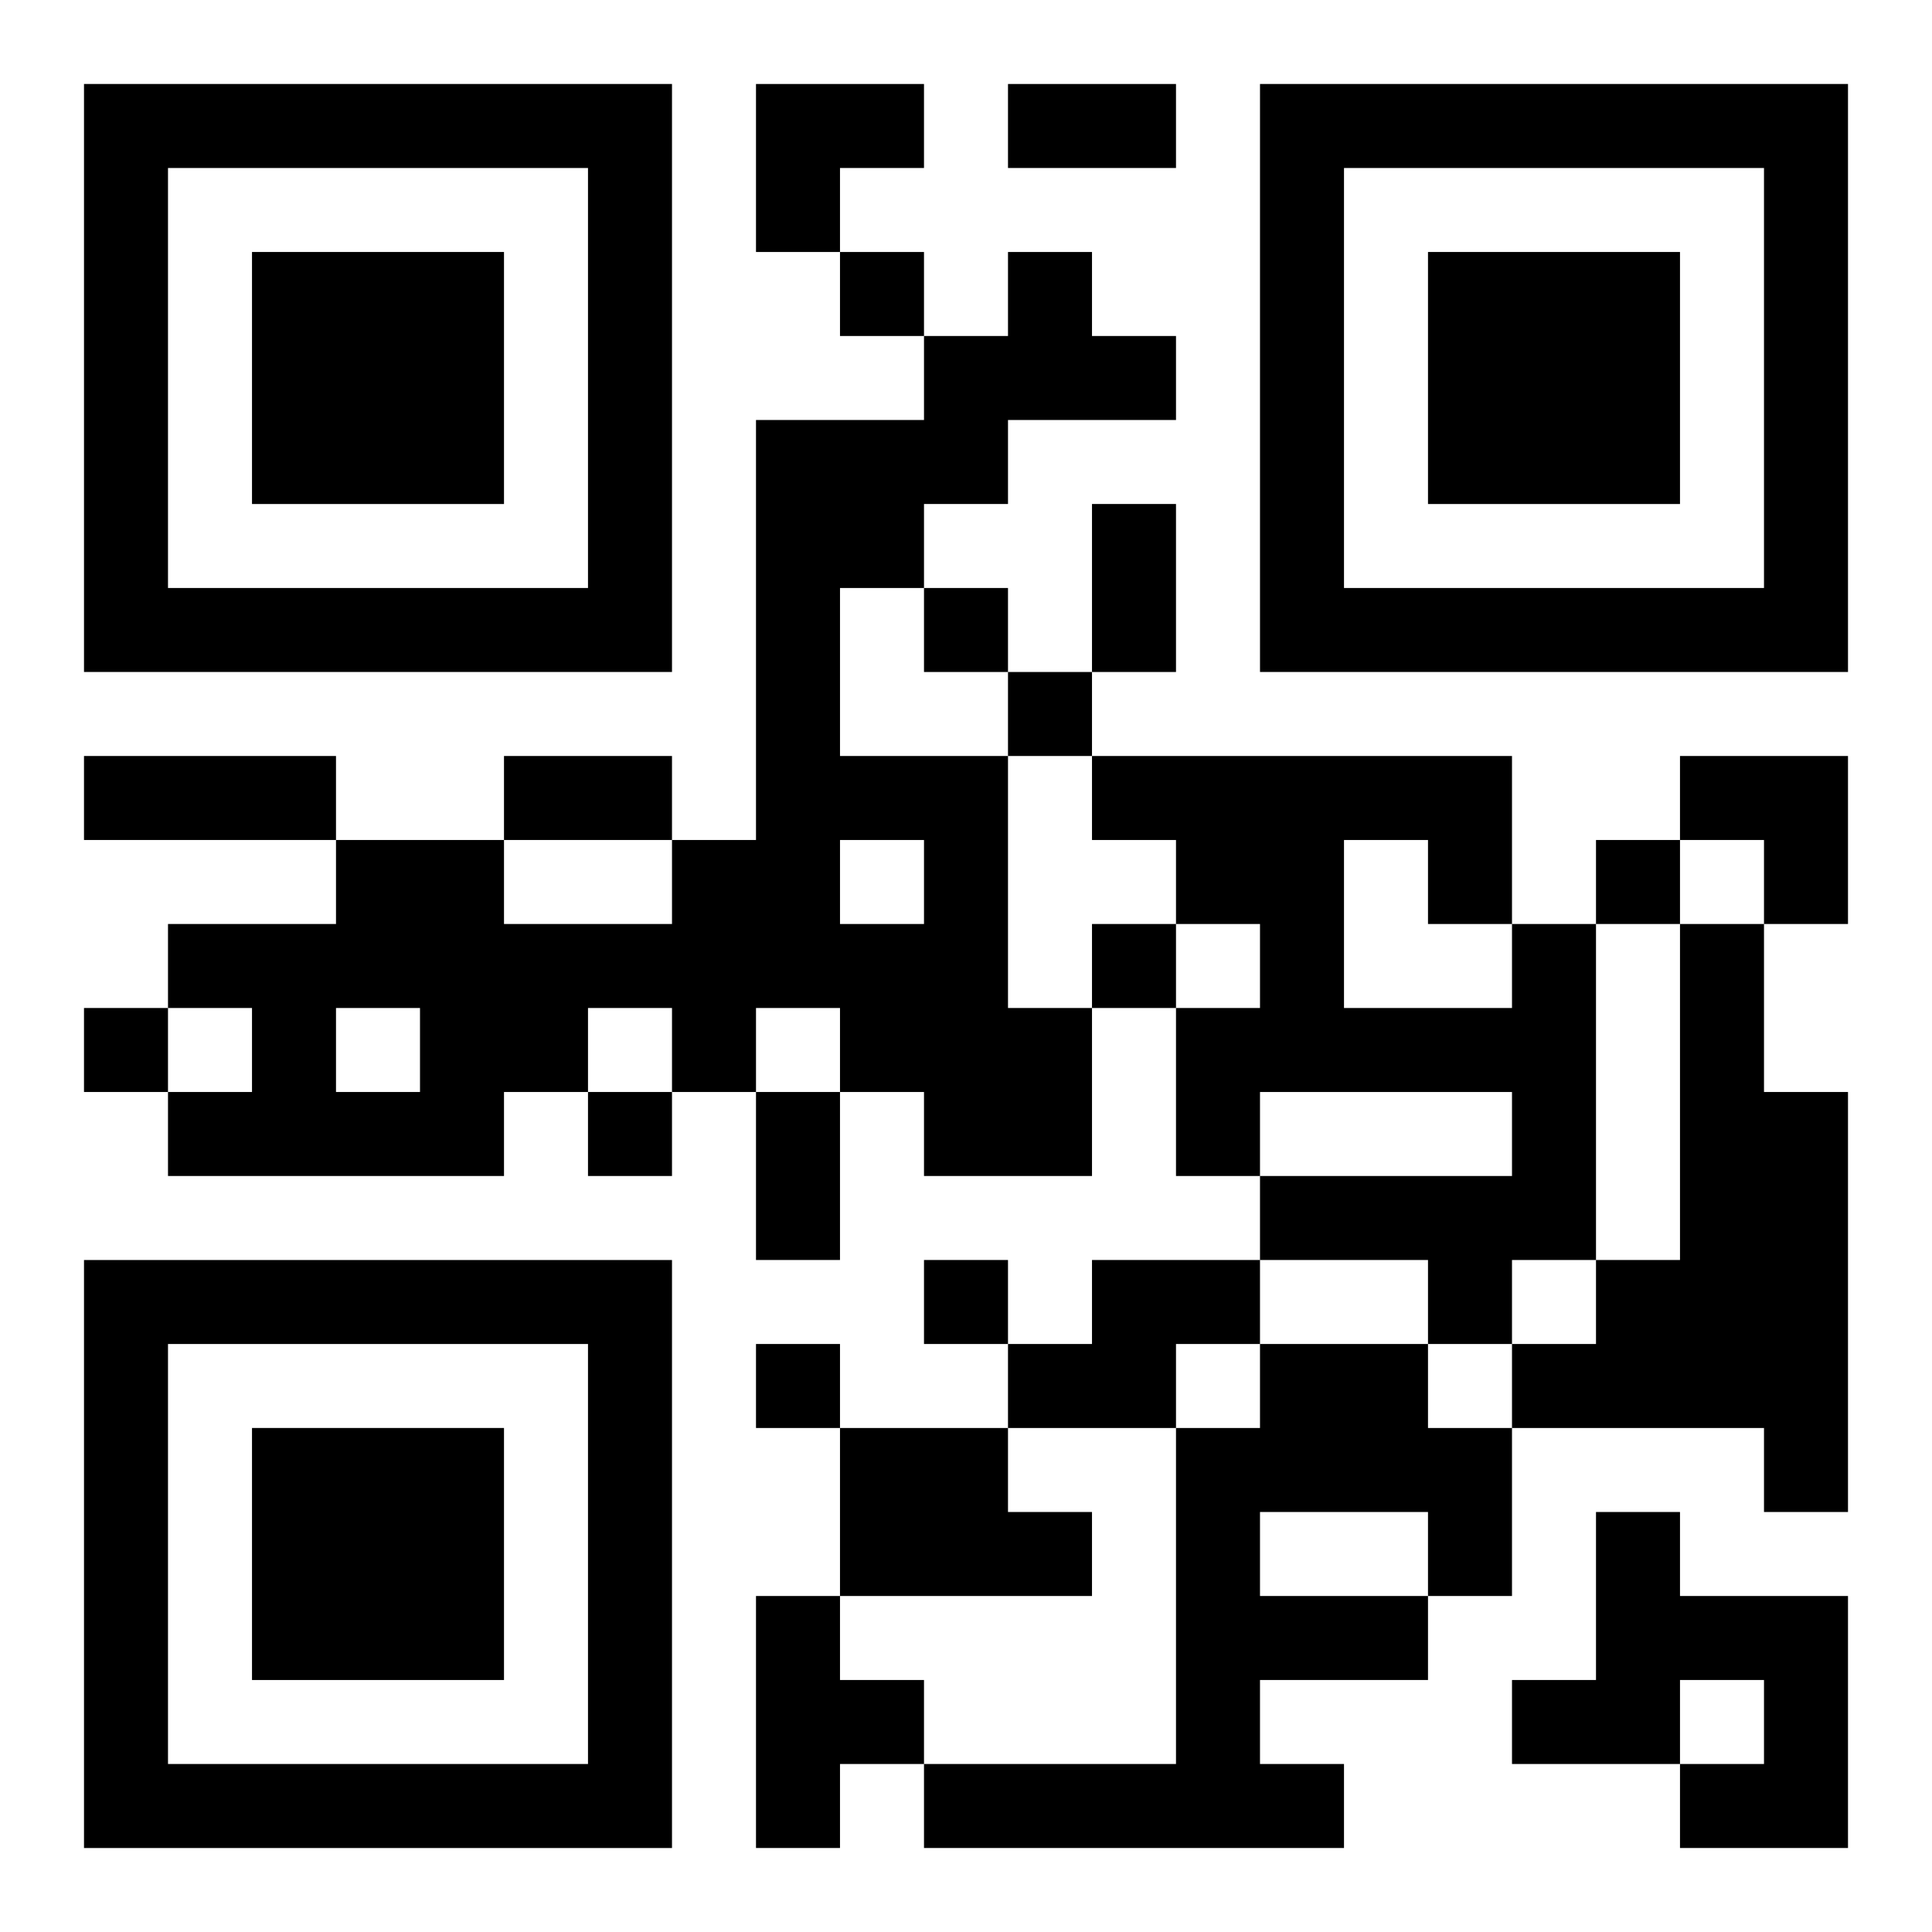 <?xml version="1.0" encoding="UTF-8"?>
<svg width="250" height="250" baseProfile="full" version="1.1" viewBox="-1 -1 23 23" xmlns="http://www.w3.org/2000/svg" xmlns:xlink="http://www.w3.org/1999/xlink"><symbol id="a"><path d="m0 7v7h7v-7h-7zm1 1h5v5h-5v-5zm1 1v3h3v-3h-3z"/></symbol><use y="-7" xlink:href="#a"/><use y="7" xlink:href="#a"/><use x="14" y="-7" xlink:href="#a"/><path d="m11 2h1v1h1v1h-2v1h-1v1h-1v2h2v3h1v2h-2v-1h-1v-1h-1v1h-1v-1h-1v1h-1v1h-4v-1h1v-1h-1v-1h2v-1h2v1h2v-1h1v-5h2v-1h1v-1m-2 7v1h1v-1h-1m-6 2v1h1v-1h-1m14-1h1v4h-1v1h-1v-1h-2v-1h3v-1h-3v1h-1v-2h1v-1h-1v-1h-1v-1h5v2m-2-1v2h2v-1h-1v-1h-1m4 1h1v2h1v5h-1v-1h-3v-1h1v-1h1v-4m-7 4h2v1h-1v1h-2v-1h1v-1m2 1h2v1h1v2h-1v1h-2v1h1v1h-5v-1h3v-4h1v-1m0 2v1h2v-1h-2m-5-1h2v1h1v1h-3v-2m9 1h1v1h2v3h-2v-1h1v-1h-1v1h-2v-1h1v-2m-10 1h1v1h1v1h-1v1h-1v-3m1-16v1h1v-1h-1m1 4v1h1v-1h-1m1 1v1h1v-1h-1m7 2v1h1v-1h-1m-6 1v1h1v-1h-1m-12 1v1h1v-1h-1m6 1v1h1v-1h-1m4 2v1h1v-1h-1m-2 1v1h1v-1h-1m3-15h2v1h-2v-1m1 5h1v2h-1v-2m-12 3h3v1h-3v-1m5 0h2v1h-2v-1m3 4h1v2h-1v-2m0-12h2v1h-1v1h-1zm11 8h2v2h-1v-1h-1z"/></svg>
